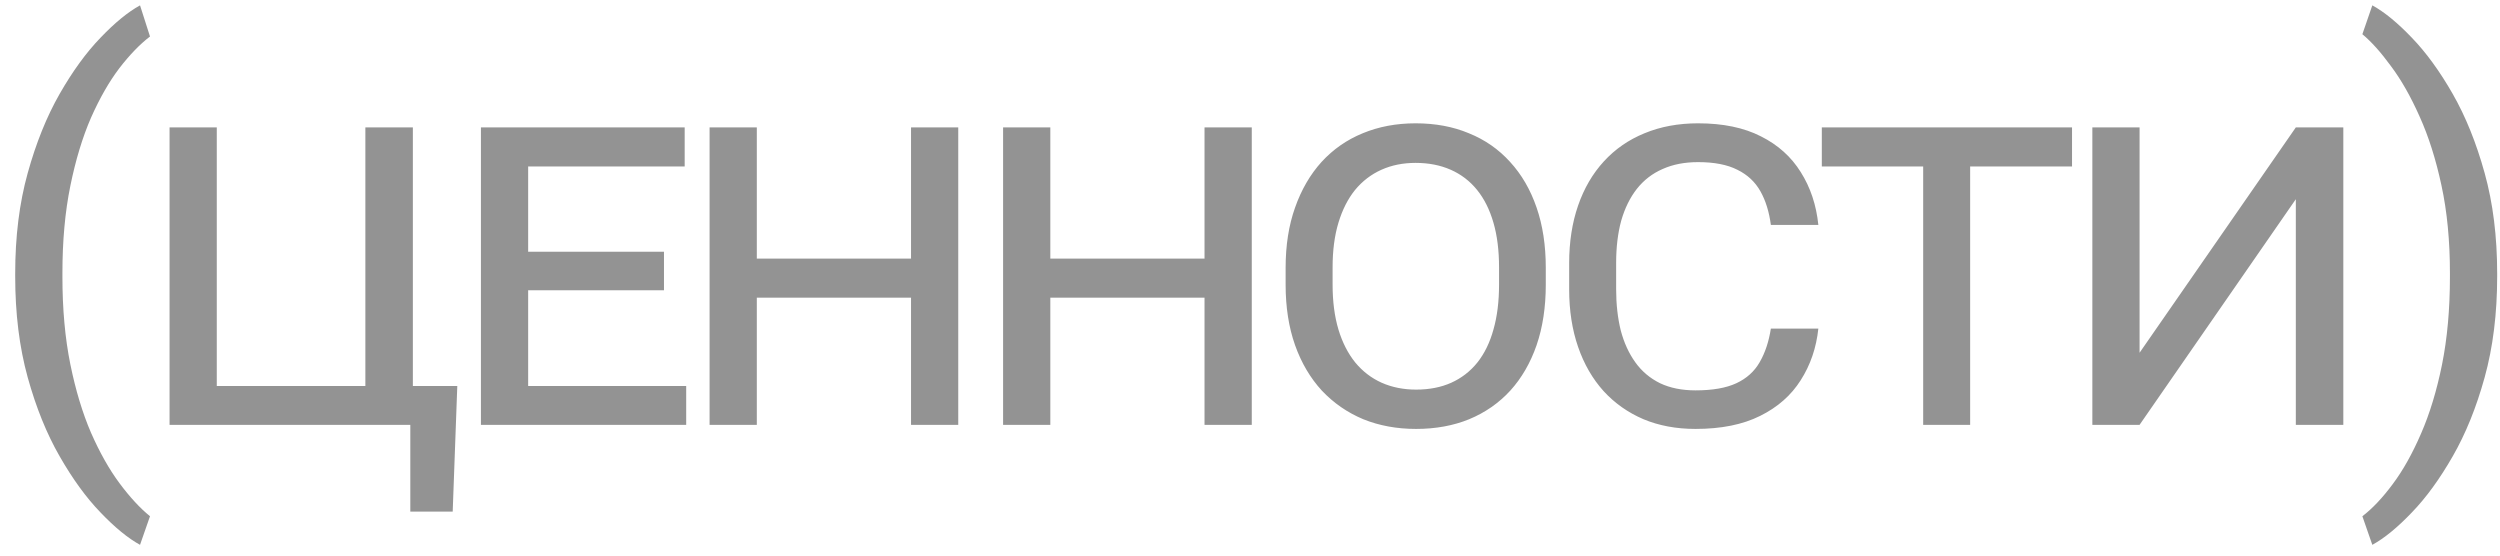 <?xml version="1.0" encoding="UTF-8"?> <svg xmlns="http://www.w3.org/2000/svg" width="153" height="34" viewBox="0 0 153 34" fill="none"> <path d="M0.93 16.906V16.75C0.93 14.479 1.185 12.427 1.695 10.594C2.206 8.75 2.857 7.135 3.648 5.75C4.44 4.365 5.273 3.219 6.148 2.312C7.023 1.396 7.831 0.734 8.57 0.328L9.18 2.234C8.565 2.703 7.94 3.349 7.305 4.172C6.68 4.995 6.102 6.005 5.57 7.203C5.049 8.401 4.628 9.792 4.305 11.375C3.982 12.958 3.82 14.74 3.82 16.719V16.938C3.82 18.917 3.982 20.703 4.305 22.297C4.628 23.88 5.049 25.276 5.57 26.484C6.102 27.693 6.68 28.719 7.305 29.562C7.94 30.417 8.565 31.094 9.18 31.594L8.57 33.344C7.831 32.938 7.023 32.276 6.148 31.359C5.273 30.453 4.44 29.307 3.648 27.922C2.857 26.547 2.206 24.938 1.695 23.094C1.185 21.25 0.93 19.188 0.93 16.906ZM27.986 23.625L27.705 31.312H25.111V26H22.861V23.625H27.986ZM22.923 23.625V26H12.658V23.625H22.923ZM13.267 7.797V26H10.377V7.797H13.267ZM25.267 7.797V26H22.361V7.797H25.267ZM41.995 23.625V26H31.62V23.625H41.995ZM32.323 7.797V26H29.433V7.797H32.323ZM40.636 15.406V17.766H31.62V15.406H40.636ZM41.902 7.797V10.188H31.62V7.797H41.902ZM56.255 15.828V18.219H45.739V15.828H56.255ZM46.317 7.797V26H43.427V7.797H46.317ZM58.645 7.797V26H55.755V7.797H58.645ZM74.217 15.828V18.219H63.702V15.828H74.217ZM64.28 7.797V26H61.389V7.797H64.28ZM76.608 7.797V26H73.717V7.797H76.608ZM94.602 16.391V17.422C94.602 18.797 94.414 20.031 94.039 21.125C93.664 22.208 93.128 23.135 92.43 23.906C91.732 24.667 90.893 25.25 89.914 25.656C88.945 26.052 87.862 26.25 86.664 26.25C85.487 26.25 84.409 26.052 83.43 25.656C82.461 25.25 81.617 24.667 80.898 23.906C80.19 23.135 79.643 22.208 79.258 21.125C78.872 20.031 78.68 18.797 78.68 17.422V16.391C78.68 15.016 78.872 13.787 79.258 12.703C79.643 11.609 80.185 10.677 80.883 9.906C81.591 9.135 82.43 8.552 83.398 8.156C84.378 7.75 85.456 7.547 86.633 7.547C87.841 7.547 88.93 7.75 89.898 8.156C90.878 8.552 91.716 9.135 92.414 9.906C93.122 10.677 93.664 11.609 94.039 12.703C94.414 13.787 94.602 15.016 94.602 16.391ZM91.742 17.422V16.359C91.742 15.328 91.628 14.417 91.398 13.625C91.169 12.833 90.836 12.167 90.398 11.625C89.961 11.083 89.424 10.672 88.789 10.391C88.154 10.109 87.435 9.969 86.633 9.969C85.862 9.969 85.164 10.109 84.539 10.391C83.914 10.672 83.378 11.083 82.93 11.625C82.492 12.167 82.154 12.833 81.914 13.625C81.674 14.417 81.555 15.328 81.555 16.359V17.422C81.555 18.453 81.674 19.37 81.914 20.172C82.154 20.963 82.497 21.635 82.945 22.188C83.393 22.729 83.93 23.141 84.555 23.422C85.19 23.703 85.893 23.844 86.664 23.844C87.477 23.844 88.195 23.703 88.82 23.422C89.445 23.141 89.977 22.729 90.414 22.188C90.852 21.635 91.18 20.963 91.398 20.172C91.628 19.37 91.742 18.453 91.742 17.422ZM108.377 20.109H111.283C111.158 21.287 110.798 22.338 110.205 23.266C109.621 24.193 108.793 24.922 107.72 25.453C106.658 25.984 105.34 26.25 103.767 26.25C102.59 26.25 101.528 26.052 100.58 25.656C99.632 25.25 98.819 24.677 98.142 23.938C97.465 23.188 96.944 22.287 96.58 21.234C96.215 20.182 96.033 19.005 96.033 17.703V16.109C96.033 14.807 96.215 13.63 96.58 12.578C96.944 11.526 97.47 10.625 98.158 9.875C98.845 9.125 99.673 8.552 100.642 8.156C101.621 7.75 102.715 7.547 103.923 7.547C105.444 7.547 106.726 7.812 107.767 8.344C108.809 8.865 109.621 9.594 110.205 10.531C110.798 11.469 111.158 12.547 111.283 13.766H108.377C108.272 12.963 108.059 12.276 107.736 11.703C107.413 11.13 106.944 10.693 106.33 10.391C105.715 10.078 104.913 9.922 103.923 9.922C103.101 9.922 102.377 10.062 101.752 10.344C101.127 10.615 100.601 11.021 100.173 11.562C99.757 12.094 99.439 12.74 99.22 13.5C99.012 14.26 98.908 15.125 98.908 16.094V17.703C98.908 18.62 99.002 19.458 99.189 20.219C99.387 20.969 99.684 21.62 100.08 22.172C100.476 22.724 100.981 23.151 101.595 23.453C102.21 23.745 102.934 23.891 103.767 23.891C104.809 23.891 105.642 23.745 106.267 23.453C106.892 23.162 107.366 22.734 107.689 22.172C108.022 21.599 108.252 20.912 108.377 20.109ZM120.573 7.797V26H117.698V7.797H120.573ZM126.808 7.797V10.188H111.495V7.797H126.808ZM128.88 24.562L140.505 7.797L142.552 9.234L130.942 26L128.88 24.562ZM140.505 7.797H143.411V26H140.505V7.797ZM128.052 7.797H130.942V26H128.052V7.797ZM152.827 16.75V16.906C152.827 19.188 152.571 21.25 152.061 23.094C151.551 24.938 150.899 26.547 150.108 27.922C149.316 29.307 148.483 30.453 147.608 31.359C146.733 32.276 145.926 32.938 145.186 33.344L144.577 31.594C145.191 31.125 145.811 30.469 146.436 29.625C147.061 28.792 147.639 27.76 148.17 26.531C148.702 25.312 149.129 23.906 149.452 22.312C149.774 20.708 149.936 18.917 149.936 16.938V16.719C149.936 14.74 149.764 12.953 149.42 11.359C149.077 9.755 148.629 8.344 148.077 7.125C147.535 5.906 146.952 4.88 146.327 4.047C145.712 3.203 145.129 2.552 144.577 2.094L145.186 0.328C145.926 0.734 146.733 1.396 147.608 2.312C148.483 3.219 149.316 4.365 150.108 5.75C150.899 7.135 151.551 8.75 152.061 10.594C152.571 12.427 152.827 14.479 152.827 16.75Z" fill="#282828" fill-opacity="0.5"></path> </svg> 